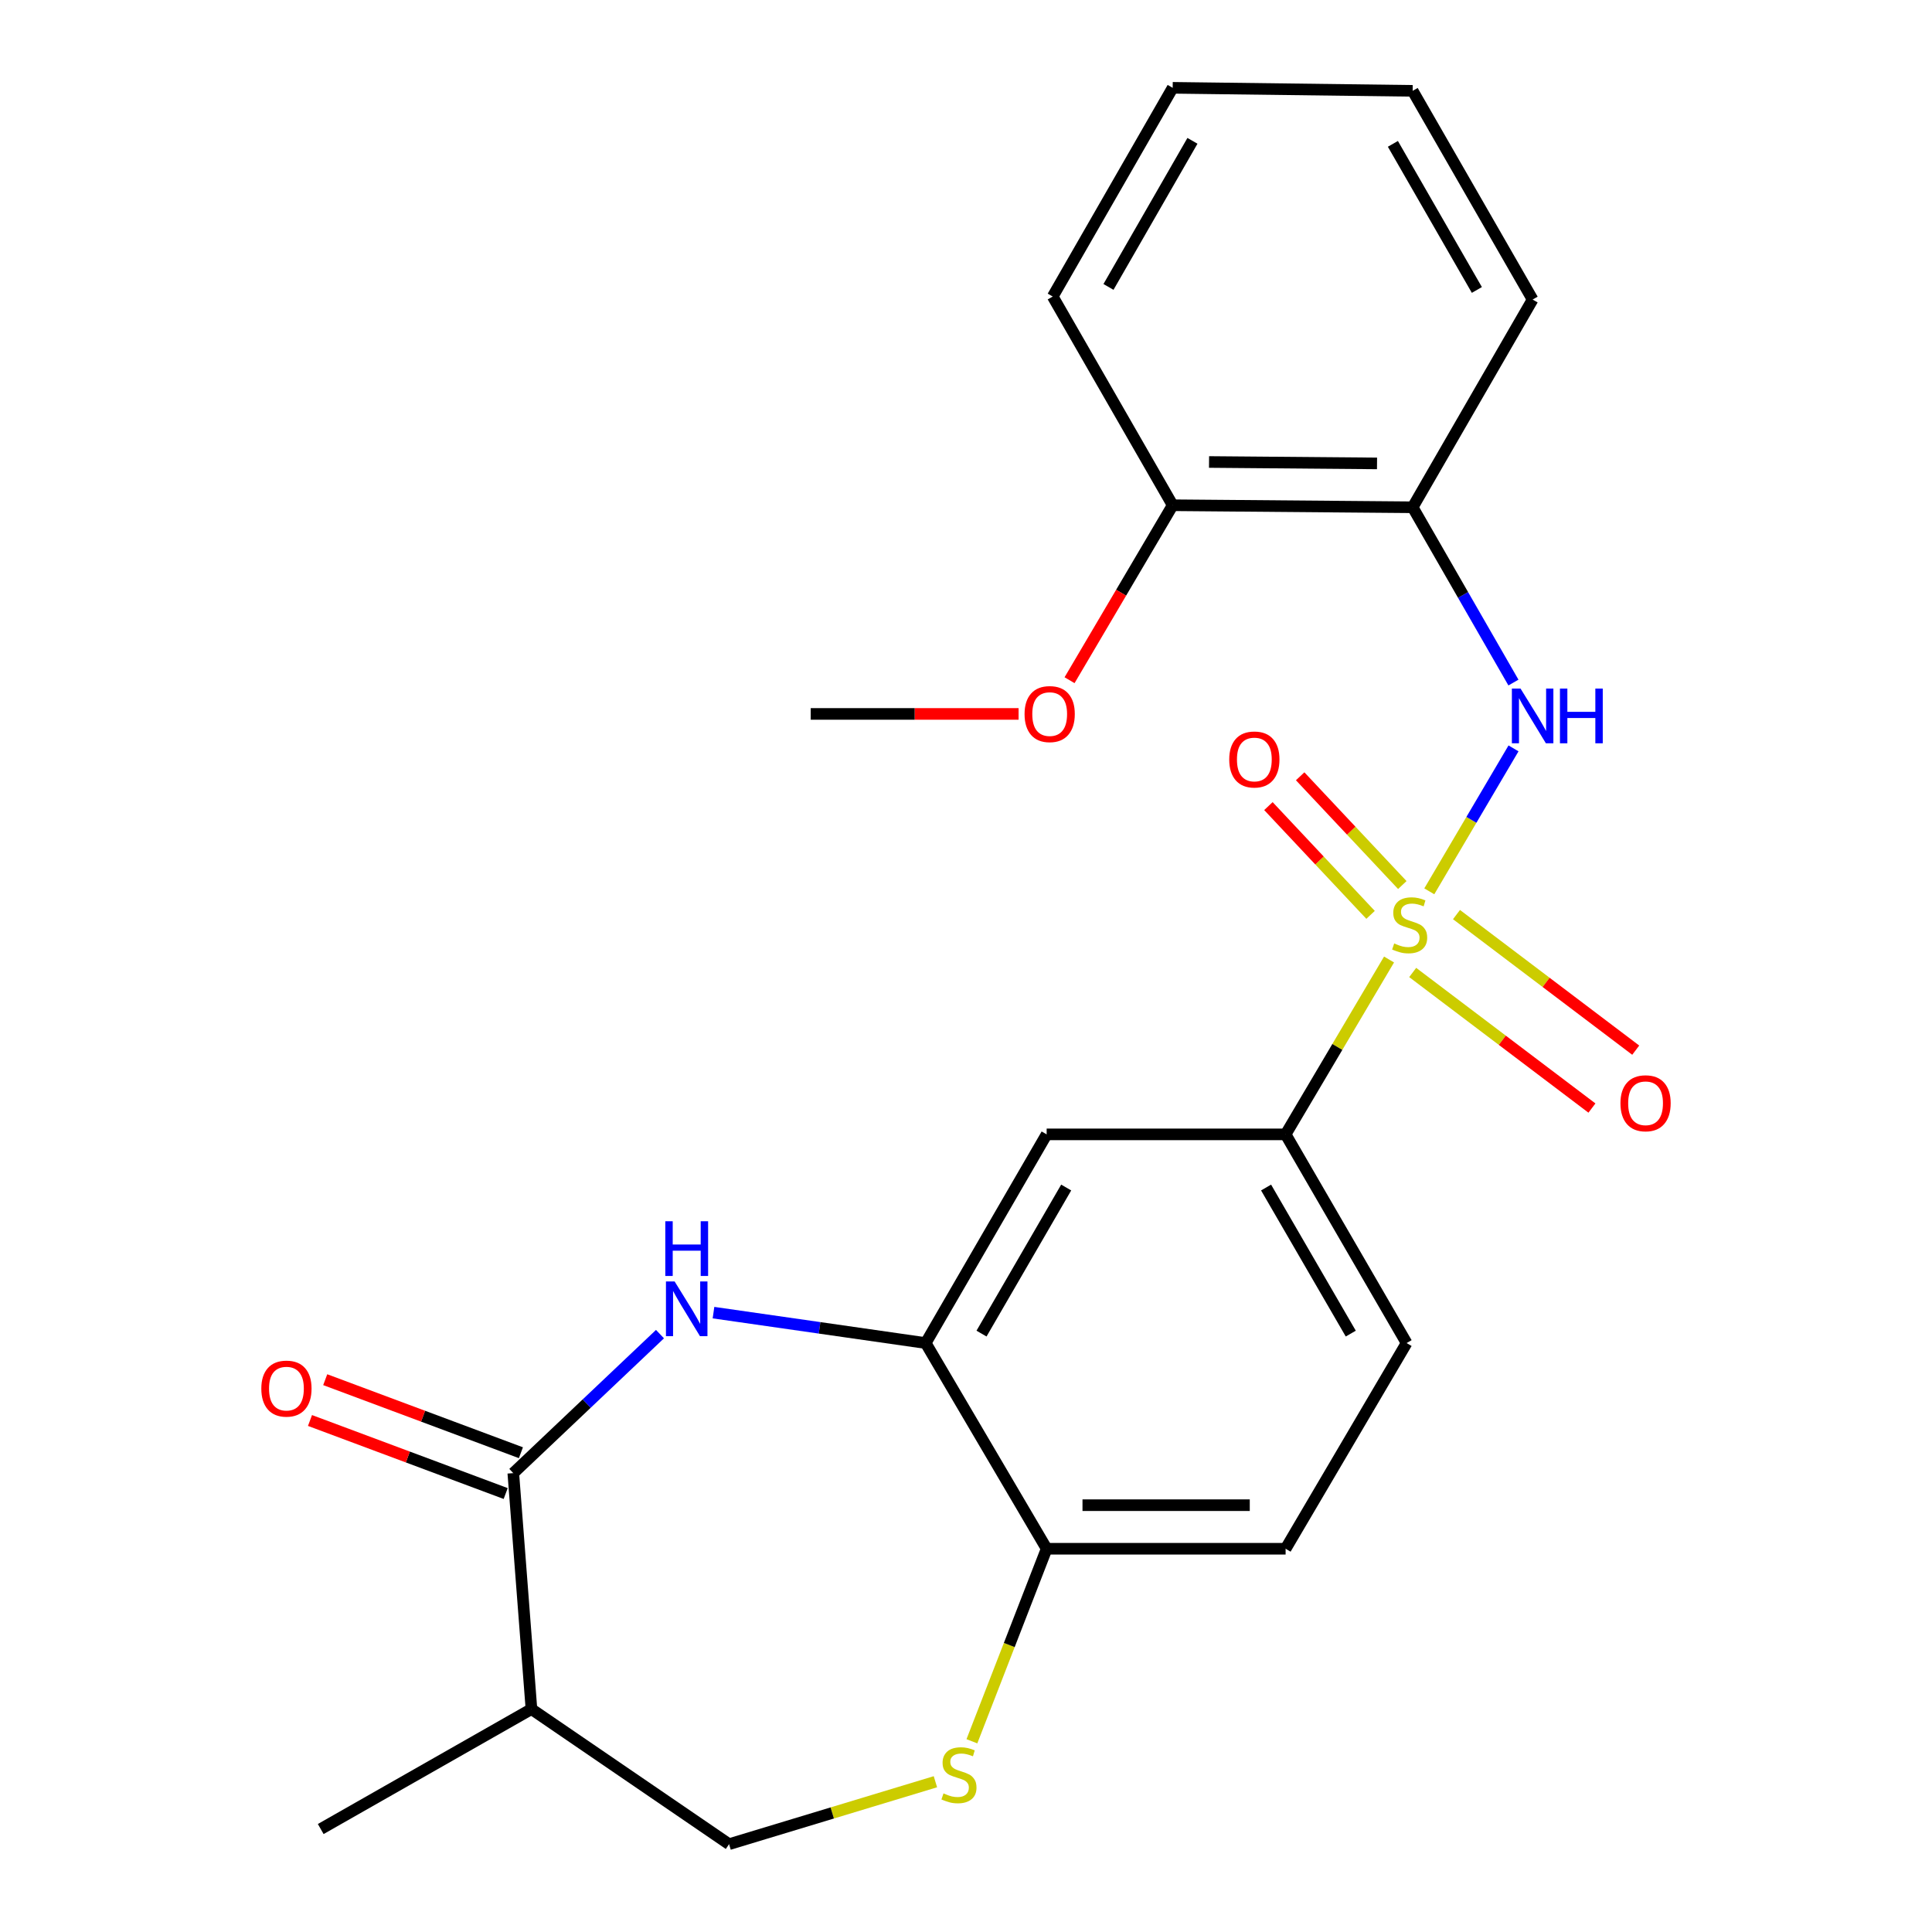 <?xml version='1.0' encoding='iso-8859-1'?>
<svg version='1.1' baseProfile='full'
              xmlns='http://www.w3.org/2000/svg'
                      xmlns:rdkit='http://www.rdkit.org/xml'
                      xmlns:xlink='http://www.w3.org/1999/xlink'
                  xml:space='preserve'
width='1000px' height='1000px' viewBox='0 0 1000 1000'>
<!-- END OF HEADER -->
<rect style='opacity:1.0;fill:#FFFFFF;stroke:none' width='1000' height='1000' x='0' y='0'> </rect>
<path class='bond-2' d='M 739.799,461.352 L 761.595,424.357' style='fill:none;fill-rule:evenodd;stroke:#CCCC00;stroke-width:6px;stroke-linecap:butt;stroke-linejoin:miter;stroke-opacity:1' />
<path class='bond-2' d='M 761.595,424.357 L 783.392,387.361' style='fill:none;fill-rule:evenodd;stroke:#0000FF;stroke-width:6px;stroke-linecap:butt;stroke-linejoin:miter;stroke-opacity:1' />
<path class='bond-4' d='M 718.967,496.64 L 692.199,541.895' style='fill:none;fill-rule:evenodd;stroke:#CCCC00;stroke-width:6px;stroke-linecap:butt;stroke-linejoin:miter;stroke-opacity:1' />
<path class='bond-4' d='M 692.199,541.895 L 665.43,587.149' style='fill:none;fill-rule:evenodd;stroke:#000000;stroke-width:6px;stroke-linecap:butt;stroke-linejoin:miter;stroke-opacity:1' />
<path class='bond-10' d='M 725.835,458.097 L 699.398,429.951' style='fill:none;fill-rule:evenodd;stroke:#CCCC00;stroke-width:6px;stroke-linecap:butt;stroke-linejoin:miter;stroke-opacity:1' />
<path class='bond-10' d='M 699.398,429.951 L 672.961,401.805' style='fill:none;fill-rule:evenodd;stroke:#FF0000;stroke-width:6px;stroke-linecap:butt;stroke-linejoin:miter;stroke-opacity:1' />
<path class='bond-10' d='M 709.402,473.532 L 682.965,445.386' style='fill:none;fill-rule:evenodd;stroke:#CCCC00;stroke-width:6px;stroke-linecap:butt;stroke-linejoin:miter;stroke-opacity:1' />
<path class='bond-10' d='M 682.965,445.386 L 656.528,417.24' style='fill:none;fill-rule:evenodd;stroke:#FF0000;stroke-width:6px;stroke-linecap:butt;stroke-linejoin:miter;stroke-opacity:1' />
<path class='bond-11' d='M 731.208,503.354 L 777.596,538.441' style='fill:none;fill-rule:evenodd;stroke:#CCCC00;stroke-width:6px;stroke-linecap:butt;stroke-linejoin:miter;stroke-opacity:1' />
<path class='bond-11' d='M 777.596,538.441 L 823.983,573.529' style='fill:none;fill-rule:evenodd;stroke:#FF0000;stroke-width:6px;stroke-linecap:butt;stroke-linejoin:miter;stroke-opacity:1' />
<path class='bond-11' d='M 753.875,473.386 L 800.263,508.474' style='fill:none;fill-rule:evenodd;stroke:#CCCC00;stroke-width:6px;stroke-linecap:butt;stroke-linejoin:miter;stroke-opacity:1' />
<path class='bond-11' d='M 800.263,508.474 L 846.651,543.561' style='fill:none;fill-rule:evenodd;stroke:#FF0000;stroke-width:6px;stroke-linecap:butt;stroke-linejoin:miter;stroke-opacity:1' />
<path class='bond-0' d='M 369.3,679.417 L 424.217,687.291' style='fill:none;fill-rule:evenodd;stroke:#0000FF;stroke-width:6px;stroke-linecap:butt;stroke-linejoin:miter;stroke-opacity:1' />
<path class='bond-0' d='M 424.217,687.291 L 479.133,695.165' style='fill:none;fill-rule:evenodd;stroke:#000000;stroke-width:6px;stroke-linecap:butt;stroke-linejoin:miter;stroke-opacity:1' />
<path class='bond-1' d='M 341.605,690.537 L 303.643,726.512' style='fill:none;fill-rule:evenodd;stroke:#0000FF;stroke-width:6px;stroke-linecap:butt;stroke-linejoin:miter;stroke-opacity:1' />
<path class='bond-1' d='M 303.643,726.512 L 265.682,762.487' style='fill:none;fill-rule:evenodd;stroke:#000000;stroke-width:6px;stroke-linecap:butt;stroke-linejoin:miter;stroke-opacity:1' />
<path class='bond-7' d='M 265.682,762.487 L 275.076,884.618' style='fill:none;fill-rule:evenodd;stroke:#000000;stroke-width:6px;stroke-linecap:butt;stroke-linejoin:miter;stroke-opacity:1' />
<path class='bond-13' d='M 269.624,751.926 L 218.979,733.024' style='fill:none;fill-rule:evenodd;stroke:#000000;stroke-width:6px;stroke-linecap:butt;stroke-linejoin:miter;stroke-opacity:1' />
<path class='bond-13' d='M 218.979,733.024 L 168.335,714.122' style='fill:none;fill-rule:evenodd;stroke:#FF0000;stroke-width:6px;stroke-linecap:butt;stroke-linejoin:miter;stroke-opacity:1' />
<path class='bond-13' d='M 261.74,773.048 L 211.096,754.146' style='fill:none;fill-rule:evenodd;stroke:#000000;stroke-width:6px;stroke-linecap:butt;stroke-linejoin:miter;stroke-opacity:1' />
<path class='bond-13' d='M 211.096,754.146 L 160.452,735.244' style='fill:none;fill-rule:evenodd;stroke:#FF0000;stroke-width:6px;stroke-linecap:butt;stroke-linejoin:miter;stroke-opacity:1' />
<path class='bond-8' d='M 783.353,353.292 L 757.27,307.928' style='fill:none;fill-rule:evenodd;stroke:#0000FF;stroke-width:6px;stroke-linecap:butt;stroke-linejoin:miter;stroke-opacity:1' />
<path class='bond-8' d='M 757.27,307.928 L 731.187,262.563' style='fill:none;fill-rule:evenodd;stroke:#000000;stroke-width:6px;stroke-linecap:butt;stroke-linejoin:miter;stroke-opacity:1' />
<path class='bond-3' d='M 479.133,695.165 L 541.746,587.149' style='fill:none;fill-rule:evenodd;stroke:#000000;stroke-width:6px;stroke-linecap:butt;stroke-linejoin:miter;stroke-opacity:1' />
<path class='bond-3' d='M 508.03,690.269 L 551.859,614.658' style='fill:none;fill-rule:evenodd;stroke:#000000;stroke-width:6px;stroke-linecap:butt;stroke-linejoin:miter;stroke-opacity:1' />
<path class='bond-24' d='M 479.133,695.165 L 541.746,801.628' style='fill:none;fill-rule:evenodd;stroke:#000000;stroke-width:6px;stroke-linecap:butt;stroke-linejoin:miter;stroke-opacity:1' />
<path class='bond-6' d='M 665.43,587.149 L 541.746,587.149' style='fill:none;fill-rule:evenodd;stroke:#000000;stroke-width:6px;stroke-linecap:butt;stroke-linejoin:miter;stroke-opacity:1' />
<path class='bond-15' d='M 665.43,587.149 L 728.056,695.165' style='fill:none;fill-rule:evenodd;stroke:#000000;stroke-width:6px;stroke-linecap:butt;stroke-linejoin:miter;stroke-opacity:1' />
<path class='bond-15' d='M 655.32,614.659 L 699.158,690.27' style='fill:none;fill-rule:evenodd;stroke:#000000;stroke-width:6px;stroke-linecap:butt;stroke-linejoin:miter;stroke-opacity:1' />
<path class='bond-5' d='M 503.055,901.281 L 522.4,851.454' style='fill:none;fill-rule:evenodd;stroke:#CCCC00;stroke-width:6px;stroke-linecap:butt;stroke-linejoin:miter;stroke-opacity:1' />
<path class='bond-5' d='M 522.4,851.454 L 541.746,801.628' style='fill:none;fill-rule:evenodd;stroke:#000000;stroke-width:6px;stroke-linecap:butt;stroke-linejoin:miter;stroke-opacity:1' />
<path class='bond-12' d='M 484.167,922.224 L 430.767,938.385' style='fill:none;fill-rule:evenodd;stroke:#CCCC00;stroke-width:6px;stroke-linecap:butt;stroke-linejoin:miter;stroke-opacity:1' />
<path class='bond-12' d='M 430.767,938.385 L 377.368,954.545' style='fill:none;fill-rule:evenodd;stroke:#000000;stroke-width:6px;stroke-linecap:butt;stroke-linejoin:miter;stroke-opacity:1' />
<path class='bond-18' d='M 275.076,884.618 L 166.008,946.705' style='fill:none;fill-rule:evenodd;stroke:#000000;stroke-width:6px;stroke-linecap:butt;stroke-linejoin:miter;stroke-opacity:1' />
<path class='bond-26' d='M 275.076,884.618 L 377.368,954.545' style='fill:none;fill-rule:evenodd;stroke:#000000;stroke-width:6px;stroke-linecap:butt;stroke-linejoin:miter;stroke-opacity:1' />
<path class='bond-14' d='M 731.187,262.563 L 606.976,261.511' style='fill:none;fill-rule:evenodd;stroke:#000000;stroke-width:6px;stroke-linecap:butt;stroke-linejoin:miter;stroke-opacity:1' />
<path class='bond-14' d='M 712.746,239.861 L 625.799,239.125' style='fill:none;fill-rule:evenodd;stroke:#000000;stroke-width:6px;stroke-linecap:butt;stroke-linejoin:miter;stroke-opacity:1' />
<path class='bond-19' d='M 731.187,262.563 L 793.286,155.048' style='fill:none;fill-rule:evenodd;stroke:#000000;stroke-width:6px;stroke-linecap:butt;stroke-linejoin:miter;stroke-opacity:1' />
<path class='bond-9' d='M 541.746,801.628 L 665.43,801.628' style='fill:none;fill-rule:evenodd;stroke:#000000;stroke-width:6px;stroke-linecap:butt;stroke-linejoin:miter;stroke-opacity:1' />
<path class='bond-9' d='M 560.299,779.082 L 646.878,779.082' style='fill:none;fill-rule:evenodd;stroke:#000000;stroke-width:6px;stroke-linecap:butt;stroke-linejoin:miter;stroke-opacity:1' />
<path class='bond-17' d='M 606.976,261.511 L 580.288,306.792' style='fill:none;fill-rule:evenodd;stroke:#000000;stroke-width:6px;stroke-linecap:butt;stroke-linejoin:miter;stroke-opacity:1' />
<path class='bond-17' d='M 580.288,306.792 L 553.599,352.072' style='fill:none;fill-rule:evenodd;stroke:#FF0000;stroke-width:6px;stroke-linecap:butt;stroke-linejoin:miter;stroke-opacity:1' />
<path class='bond-20' d='M 606.976,261.511 L 544.89,153.483' style='fill:none;fill-rule:evenodd;stroke:#000000;stroke-width:6px;stroke-linecap:butt;stroke-linejoin:miter;stroke-opacity:1' />
<path class='bond-16' d='M 728.056,695.165 L 665.43,801.628' style='fill:none;fill-rule:evenodd;stroke:#000000;stroke-width:6px;stroke-linecap:butt;stroke-linejoin:miter;stroke-opacity:1' />
<path class='bond-21' d='M 527.219,369.527 L 473.423,369.527' style='fill:none;fill-rule:evenodd;stroke:#FF0000;stroke-width:6px;stroke-linecap:butt;stroke-linejoin:miter;stroke-opacity:1' />
<path class='bond-21' d='M 473.423,369.527 L 419.627,369.527' style='fill:none;fill-rule:evenodd;stroke:#000000;stroke-width:6px;stroke-linecap:butt;stroke-linejoin:miter;stroke-opacity:1' />
<path class='bond-22' d='M 793.286,155.048 L 731.187,47.02' style='fill:none;fill-rule:evenodd;stroke:#000000;stroke-width:6px;stroke-linecap:butt;stroke-linejoin:miter;stroke-opacity:1' />
<path class='bond-22' d='M 764.425,150.08 L 720.956,74.46' style='fill:none;fill-rule:evenodd;stroke:#000000;stroke-width:6px;stroke-linecap:butt;stroke-linejoin:miter;stroke-opacity:1' />
<path class='bond-25' d='M 544.89,153.483 L 606.976,45.455' style='fill:none;fill-rule:evenodd;stroke:#000000;stroke-width:6px;stroke-linecap:butt;stroke-linejoin:miter;stroke-opacity:1' />
<path class='bond-25' d='M 573.749,148.513 L 617.21,72.893' style='fill:none;fill-rule:evenodd;stroke:#000000;stroke-width:6px;stroke-linecap:butt;stroke-linejoin:miter;stroke-opacity:1' />
<path class='bond-23' d='M 731.187,47.02 L 606.976,45.455' style='fill:none;fill-rule:evenodd;stroke:#000000;stroke-width:6px;stroke-linecap:butt;stroke-linejoin:miter;stroke-opacity:1' />
<path  class='atom-0' d='M 721.634 488.327
Q 721.954 488.447, 723.274 489.007
Q 724.594 489.567, 726.034 489.927
Q 727.514 490.247, 728.954 490.247
Q 731.634 490.247, 733.194 488.967
Q 734.754 487.647, 734.754 485.367
Q 734.754 483.807, 733.954 482.847
Q 733.194 481.887, 731.994 481.367
Q 730.794 480.847, 728.794 480.247
Q 726.274 479.487, 724.754 478.767
Q 723.274 478.047, 722.194 476.527
Q 721.154 475.007, 721.154 472.447
Q 721.154 468.887, 723.554 466.687
Q 725.994 464.487, 730.794 464.487
Q 734.074 464.487, 737.794 466.047
L 736.874 469.127
Q 733.474 467.727, 730.914 467.727
Q 728.154 467.727, 726.634 468.887
Q 725.114 470.007, 725.154 471.967
Q 725.154 473.487, 725.914 474.407
Q 726.714 475.327, 727.834 475.847
Q 728.994 476.367, 730.914 476.967
Q 733.474 477.767, 734.994 478.567
Q 736.514 479.367, 737.594 481.007
Q 738.714 482.607, 738.714 485.367
Q 738.714 489.287, 736.074 491.407
Q 733.474 493.487, 729.114 493.487
Q 726.594 493.487, 724.674 492.927
Q 722.794 492.407, 720.554 491.487
L 721.634 488.327
' fill='#CCCC00'/>
<path  class='atom-1' d='M 349.176 663.269
L 358.456 678.269
Q 359.376 679.749, 360.856 682.429
Q 362.336 685.109, 362.416 685.269
L 362.416 663.269
L 366.176 663.269
L 366.176 691.589
L 362.296 691.589
L 352.336 675.189
Q 351.176 673.269, 349.936 671.069
Q 348.736 668.869, 348.376 668.189
L 348.376 691.589
L 344.696 691.589
L 344.696 663.269
L 349.176 663.269
' fill='#0000FF'/>
<path  class='atom-1' d='M 344.356 632.117
L 348.196 632.117
L 348.196 644.157
L 362.676 644.157
L 362.676 632.117
L 366.516 632.117
L 366.516 660.437
L 362.676 660.437
L 362.676 647.357
L 348.196 647.357
L 348.196 660.437
L 344.356 660.437
L 344.356 632.117
' fill='#0000FF'/>
<path  class='atom-3' d='M 787.026 356.406
L 796.306 371.406
Q 797.226 372.886, 798.706 375.566
Q 800.186 378.246, 800.266 378.406
L 800.266 356.406
L 804.026 356.406
L 804.026 384.726
L 800.146 384.726
L 790.186 368.326
Q 789.026 366.406, 787.786 364.206
Q 786.586 362.006, 786.226 361.326
L 786.226 384.726
L 782.546 384.726
L 782.546 356.406
L 787.026 356.406
' fill='#0000FF'/>
<path  class='atom-3' d='M 807.426 356.406
L 811.266 356.406
L 811.266 368.446
L 825.746 368.446
L 825.746 356.406
L 829.586 356.406
L 829.586 384.726
L 825.746 384.726
L 825.746 371.646
L 811.266 371.646
L 811.266 384.726
L 807.426 384.726
L 807.426 356.406
' fill='#0000FF'/>
<path  class='atom-6' d='M 488.355 928.256
Q 488.675 928.376, 489.995 928.936
Q 491.315 929.496, 492.755 929.856
Q 494.235 930.176, 495.675 930.176
Q 498.355 930.176, 499.915 928.896
Q 501.475 927.576, 501.475 925.296
Q 501.475 923.736, 500.675 922.776
Q 499.915 921.816, 498.715 921.296
Q 497.515 920.776, 495.515 920.176
Q 492.995 919.416, 491.475 918.696
Q 489.995 917.976, 488.915 916.456
Q 487.875 914.936, 487.875 912.376
Q 487.875 908.816, 490.275 906.616
Q 492.715 904.416, 497.515 904.416
Q 500.795 904.416, 504.515 905.976
L 503.595 909.056
Q 500.195 907.656, 497.635 907.656
Q 494.875 907.656, 493.355 908.816
Q 491.835 909.936, 491.875 911.896
Q 491.875 913.416, 492.635 914.336
Q 493.435 915.256, 494.555 915.776
Q 495.715 916.296, 497.635 916.896
Q 500.195 917.696, 501.715 918.496
Q 503.235 919.296, 504.315 920.936
Q 505.435 922.536, 505.435 925.296
Q 505.435 929.216, 502.795 931.336
Q 500.195 933.416, 495.835 933.416
Q 493.315 933.416, 491.395 932.856
Q 489.515 932.336, 487.275 931.416
L 488.355 928.256
' fill='#CCCC00'/>
<path  class='atom-11' d='M 636.248 393.104
Q 636.248 386.304, 639.608 382.504
Q 642.968 378.704, 649.248 378.704
Q 655.528 378.704, 658.888 382.504
Q 662.248 386.304, 662.248 393.104
Q 662.248 399.984, 658.848 403.904
Q 655.448 407.784, 649.248 407.784
Q 643.008 407.784, 639.608 403.904
Q 636.248 400.024, 636.248 393.104
M 649.248 404.584
Q 653.568 404.584, 655.888 401.704
Q 658.248 398.784, 658.248 393.104
Q 658.248 387.544, 655.888 384.744
Q 653.568 381.904, 649.248 381.904
Q 644.928 381.904, 642.568 384.704
Q 640.248 387.504, 640.248 393.104
Q 640.248 398.824, 642.568 401.704
Q 644.928 404.584, 649.248 404.584
' fill='#FF0000'/>
<path  class='atom-12' d='M 838.74 571.047
Q 838.74 564.247, 842.1 560.447
Q 845.46 556.647, 851.74 556.647
Q 858.02 556.647, 861.38 560.447
Q 864.74 564.247, 864.74 571.047
Q 864.74 577.927, 861.34 581.847
Q 857.94 585.727, 851.74 585.727
Q 845.5 585.727, 842.1 581.847
Q 838.74 577.967, 838.74 571.047
M 851.74 582.527
Q 856.06 582.527, 858.38 579.647
Q 860.74 576.727, 860.74 571.047
Q 860.74 565.487, 858.38 562.687
Q 856.06 559.847, 851.74 559.847
Q 847.42 559.847, 845.06 562.647
Q 842.74 565.447, 842.74 571.047
Q 842.74 576.767, 845.06 579.647
Q 847.42 582.527, 851.74 582.527
' fill='#FF0000'/>
<path  class='atom-14' d='M 135.26 718.742
Q 135.26 711.942, 138.62 708.142
Q 141.98 704.342, 148.26 704.342
Q 154.54 704.342, 157.9 708.142
Q 161.26 711.942, 161.26 718.742
Q 161.26 725.622, 157.86 729.542
Q 154.46 733.422, 148.26 733.422
Q 142.02 733.422, 138.62 729.542
Q 135.26 725.662, 135.26 718.742
M 148.26 730.222
Q 152.58 730.222, 154.9 727.342
Q 157.26 724.422, 157.26 718.742
Q 157.26 713.182, 154.9 710.382
Q 152.58 707.542, 148.26 707.542
Q 143.94 707.542, 141.58 710.342
Q 139.26 713.142, 139.26 718.742
Q 139.26 724.462, 141.58 727.342
Q 143.94 730.222, 148.26 730.222
' fill='#FF0000'/>
<path  class='atom-18' d='M 530.312 369.607
Q 530.312 362.807, 533.672 359.007
Q 537.032 355.207, 543.312 355.207
Q 549.592 355.207, 552.952 359.007
Q 556.312 362.807, 556.312 369.607
Q 556.312 376.487, 552.912 380.407
Q 549.512 384.287, 543.312 384.287
Q 537.072 384.287, 533.672 380.407
Q 530.312 376.527, 530.312 369.607
M 543.312 381.087
Q 547.632 381.087, 549.952 378.207
Q 552.312 375.287, 552.312 369.607
Q 552.312 364.047, 549.952 361.247
Q 547.632 358.407, 543.312 358.407
Q 538.992 358.407, 536.632 361.207
Q 534.312 364.007, 534.312 369.607
Q 534.312 375.327, 536.632 378.207
Q 538.992 381.087, 543.312 381.087
' fill='#FF0000'/>
</svg>
